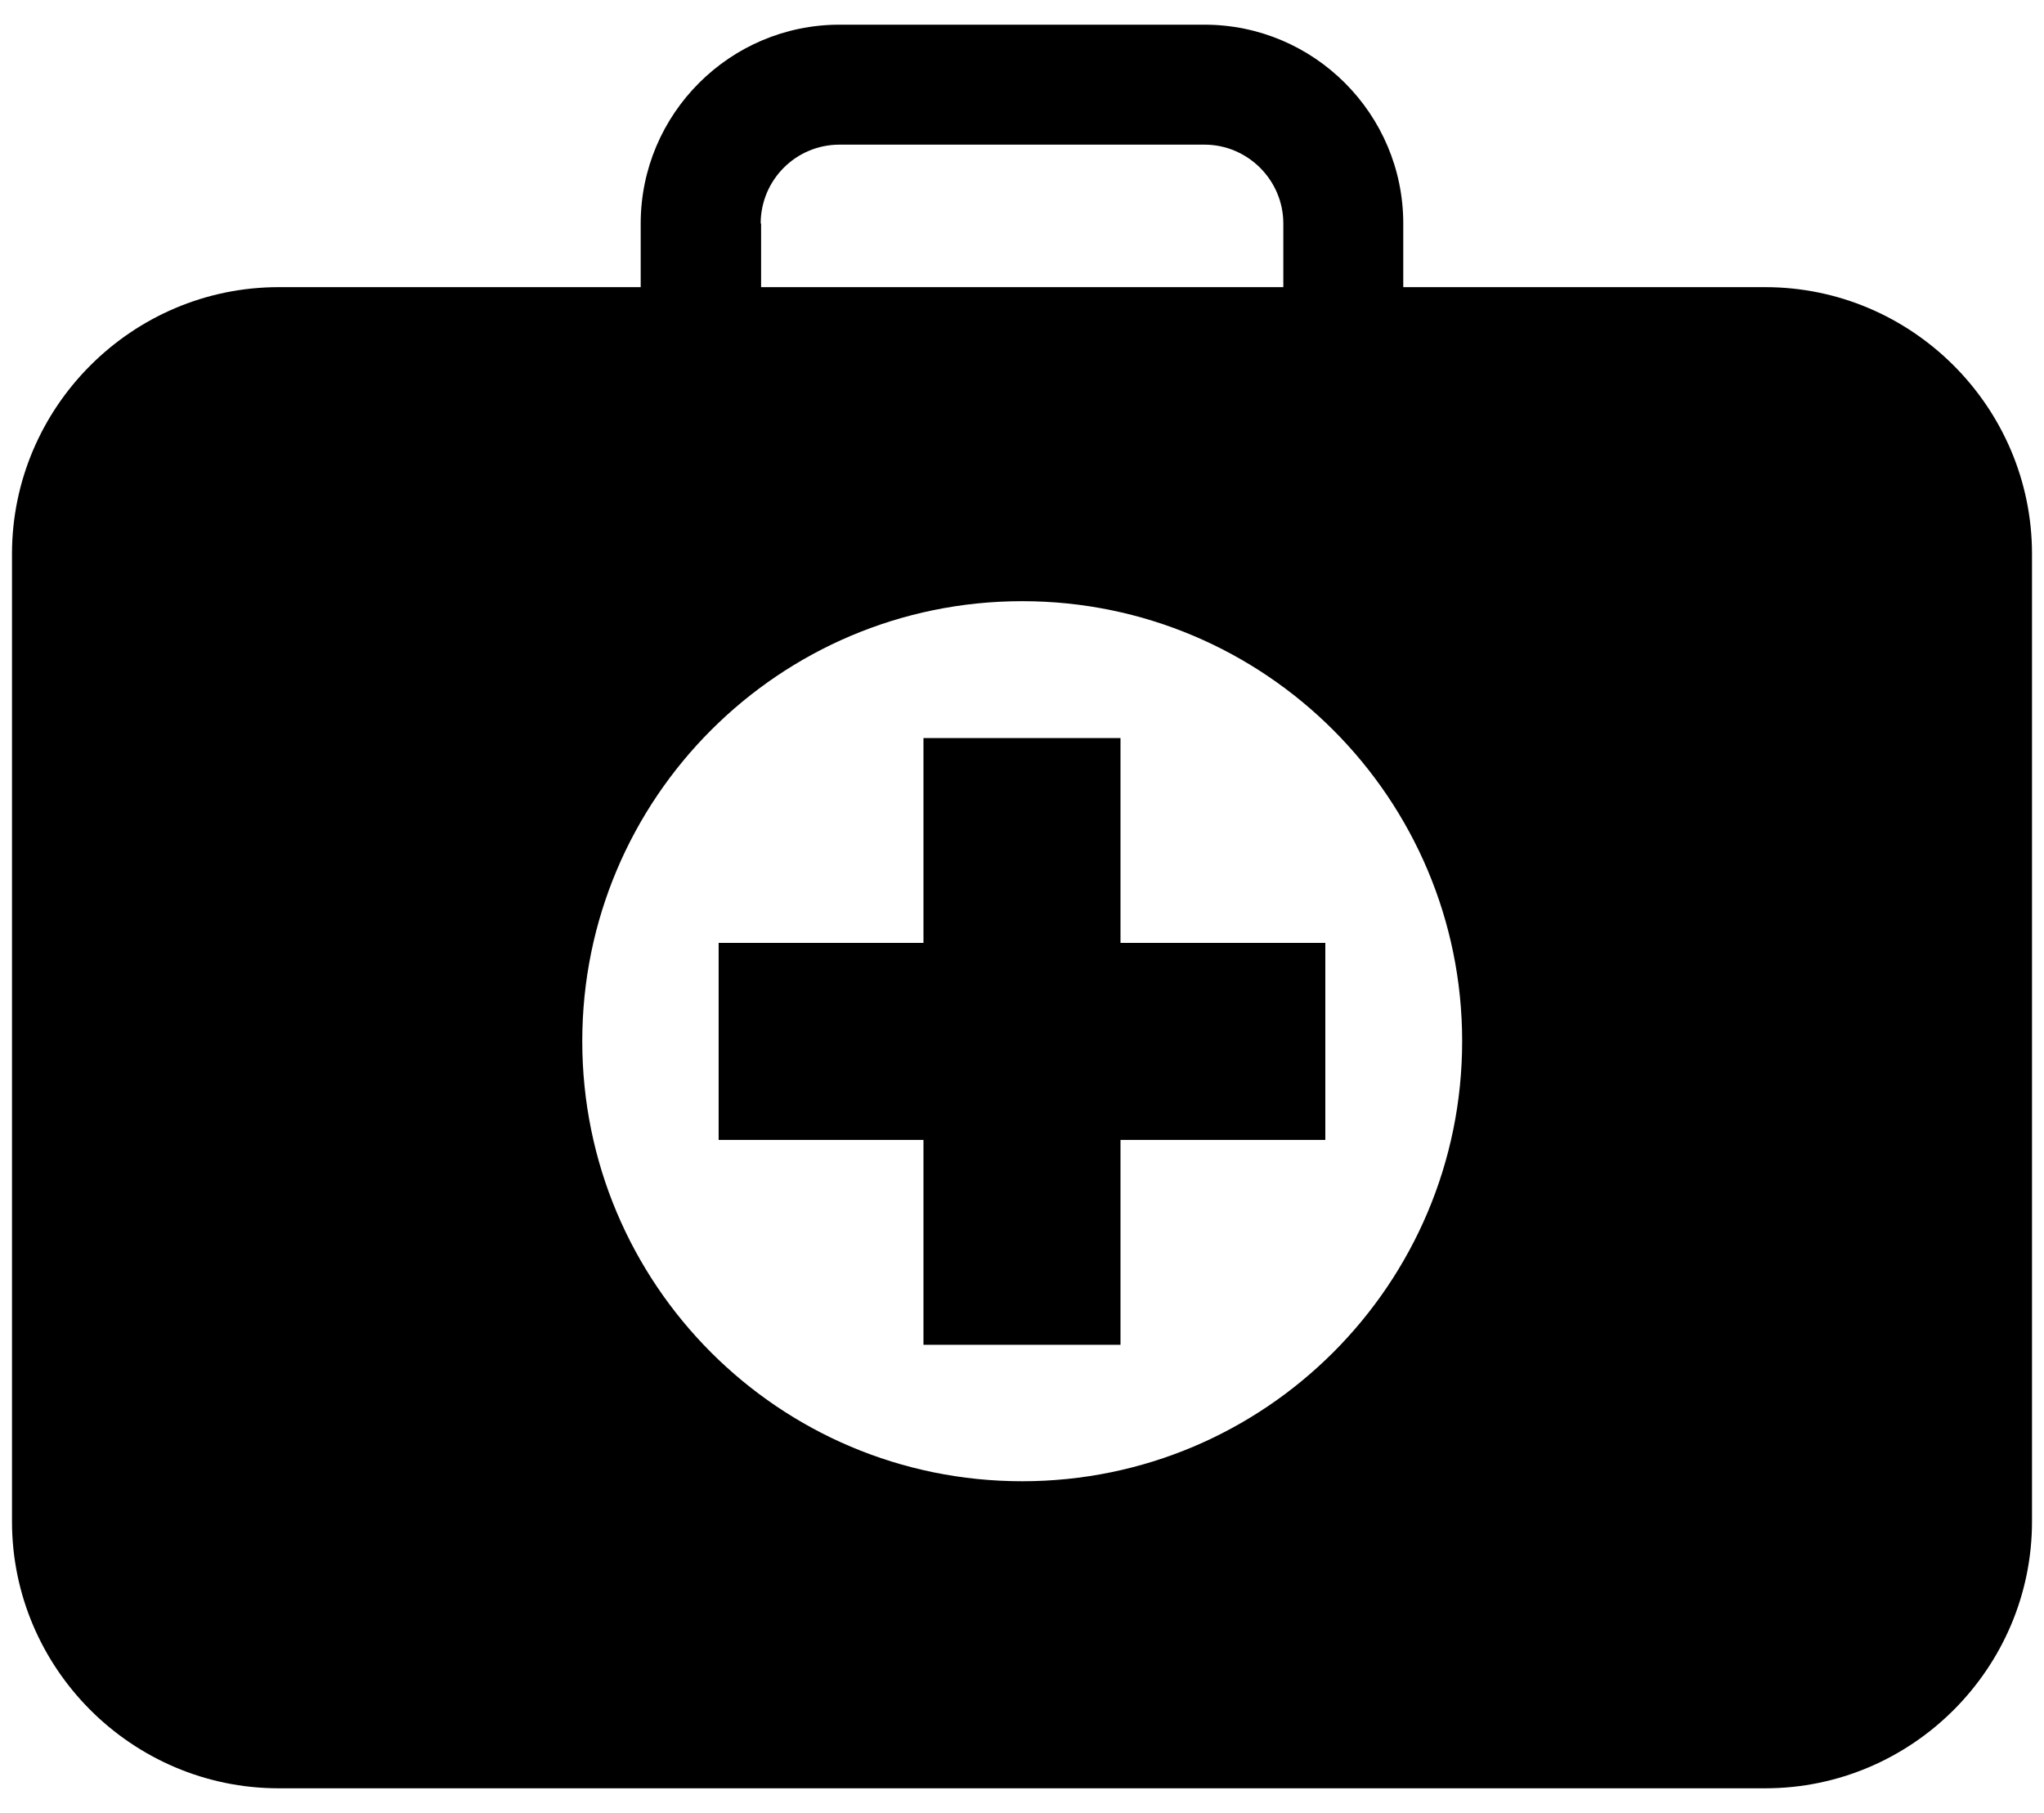 <svg width="53" height="47" viewBox="0 0 53 47" fill="none" xmlns="http://www.w3.org/2000/svg">
<path d="M45.772 7.444H36.386V5.794C36.386 2.953 34.073 0.64 31.232 0.64H21.767C18.926 0.64 16.613 2.953 16.613 5.794V7.444H7.227C3.421 7.444 0.311 10.554 0.311 14.361V39.444C0.311 43.25 3.421 46.36 7.227 46.36H45.772C49.578 46.36 52.689 43.25 52.689 39.444V14.361C52.689 10.554 49.578 7.444 45.772 7.444ZM19.724 5.794C19.724 4.671 20.633 3.75 21.767 3.75H31.232C32.355 3.75 33.276 4.671 33.276 5.794V7.444H19.735V5.794H19.724ZM26.505 38.4C20.195 38.4 15.098 33.291 15.098 26.992C15.098 20.693 20.206 15.585 26.505 15.585C32.804 15.585 37.913 20.693 37.913 26.992C37.913 33.291 32.804 38.4 26.505 38.4ZM34.365 29.552H29.054V34.863H23.945V29.552H18.634V24.443H23.945V19.133H29.054V24.443H34.365V29.552Z" fill="currentColor"/>
</svg>
